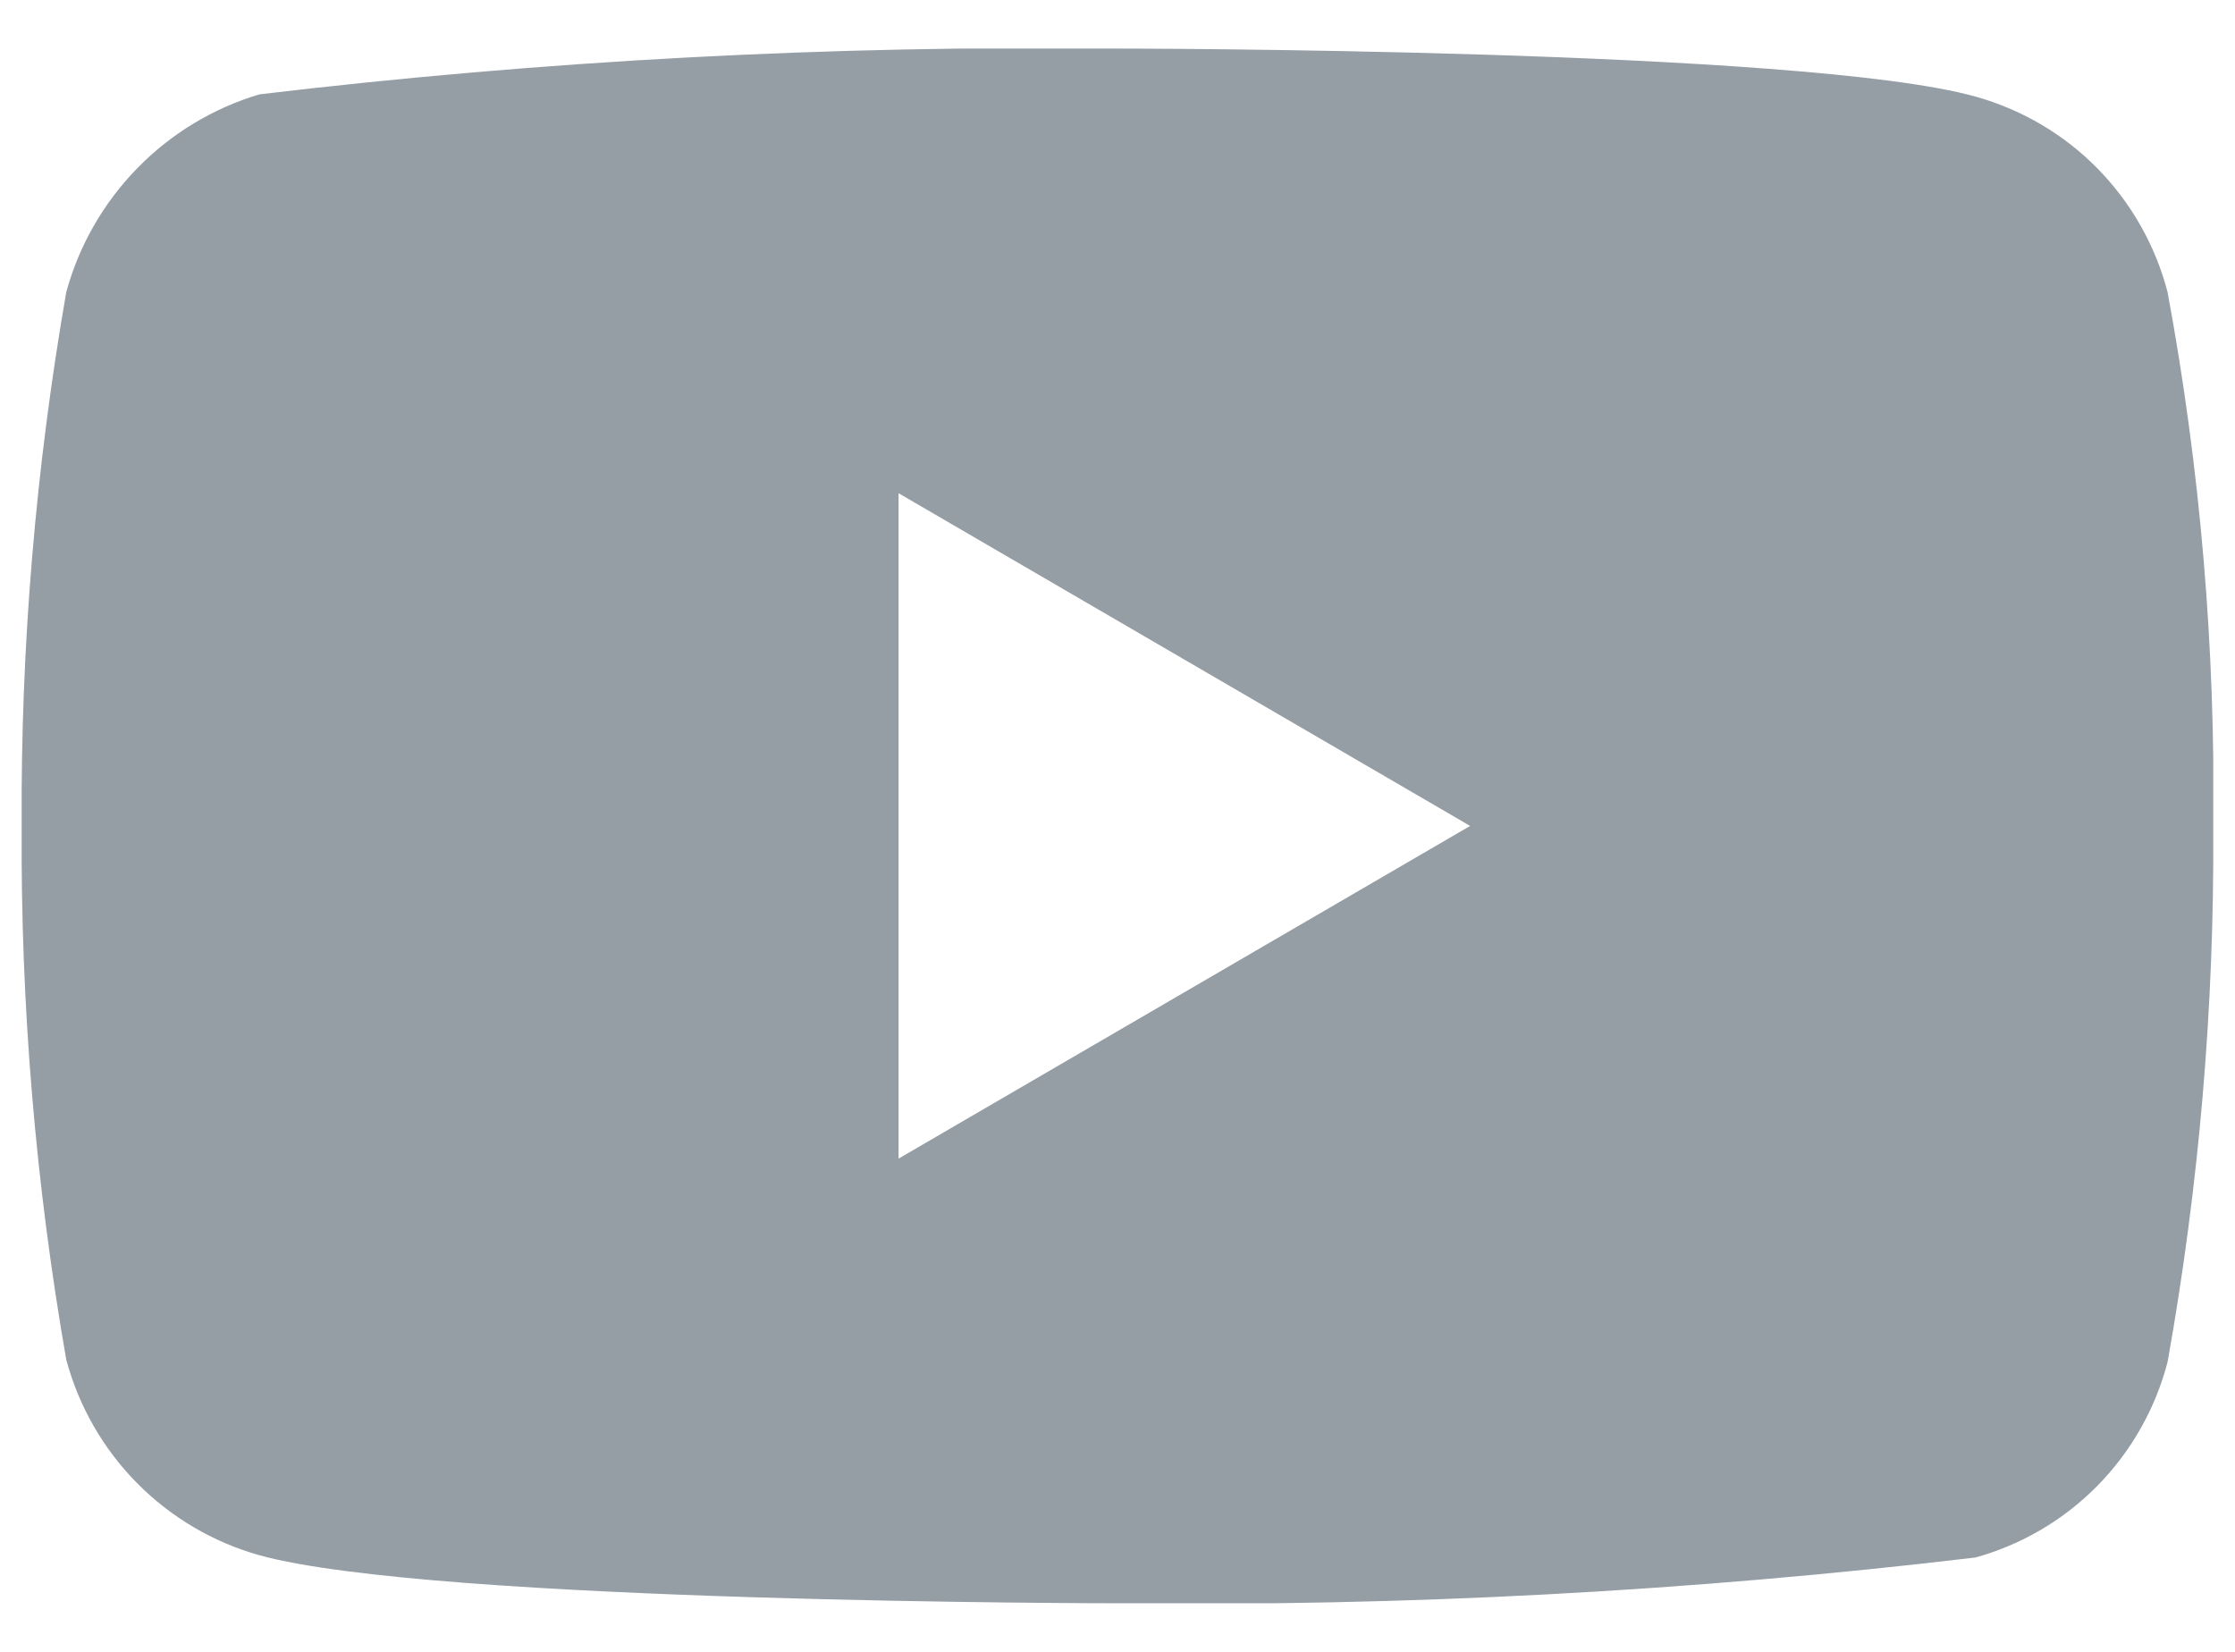 <svg width="23" height="17" viewBox="0 0 23 17" fill="none" xmlns="http://www.w3.org/2000/svg">
<g id="Frame" clip-path="url(#clip0_1424_30895)">
<path id="Vector" d="M22.306 3.006C22.181 2.527 21.933 2.089 21.587 1.736C21.24 1.382 20.806 1.127 20.329 0.994C18.564 0.5 11.494 0.5 11.494 0.5C8.546 0.465 5.598 0.622 2.67 0.971C2.193 1.113 1.76 1.375 1.413 1.731C1.065 2.087 0.813 2.526 0.682 3.006C0.366 4.82 0.212 6.659 0.223 8.5C0.211 10.341 0.365 12.18 0.682 13.994C0.811 14.473 1.061 14.91 1.41 15.263C1.759 15.616 2.193 15.872 2.67 16.006C4.459 16.5 11.494 16.5 11.494 16.5C14.446 16.535 17.397 16.378 20.329 16.029C20.806 15.897 21.24 15.641 21.587 15.288C21.933 14.935 22.181 14.497 22.306 14.018C22.63 12.204 22.788 10.365 22.776 8.524C22.8 6.673 22.643 4.825 22.306 3.006ZM9.247 11.924V5.076L15.129 8.5L9.247 11.924Z" fill="#959DA5"/>
</g>
<defs>
<clipPath id="clip0_1424_30895">
<rect width="22.553" height="16" fill="white" transform="translate(0.223 0.5)"/>
</clipPath>
</defs>
</svg>
